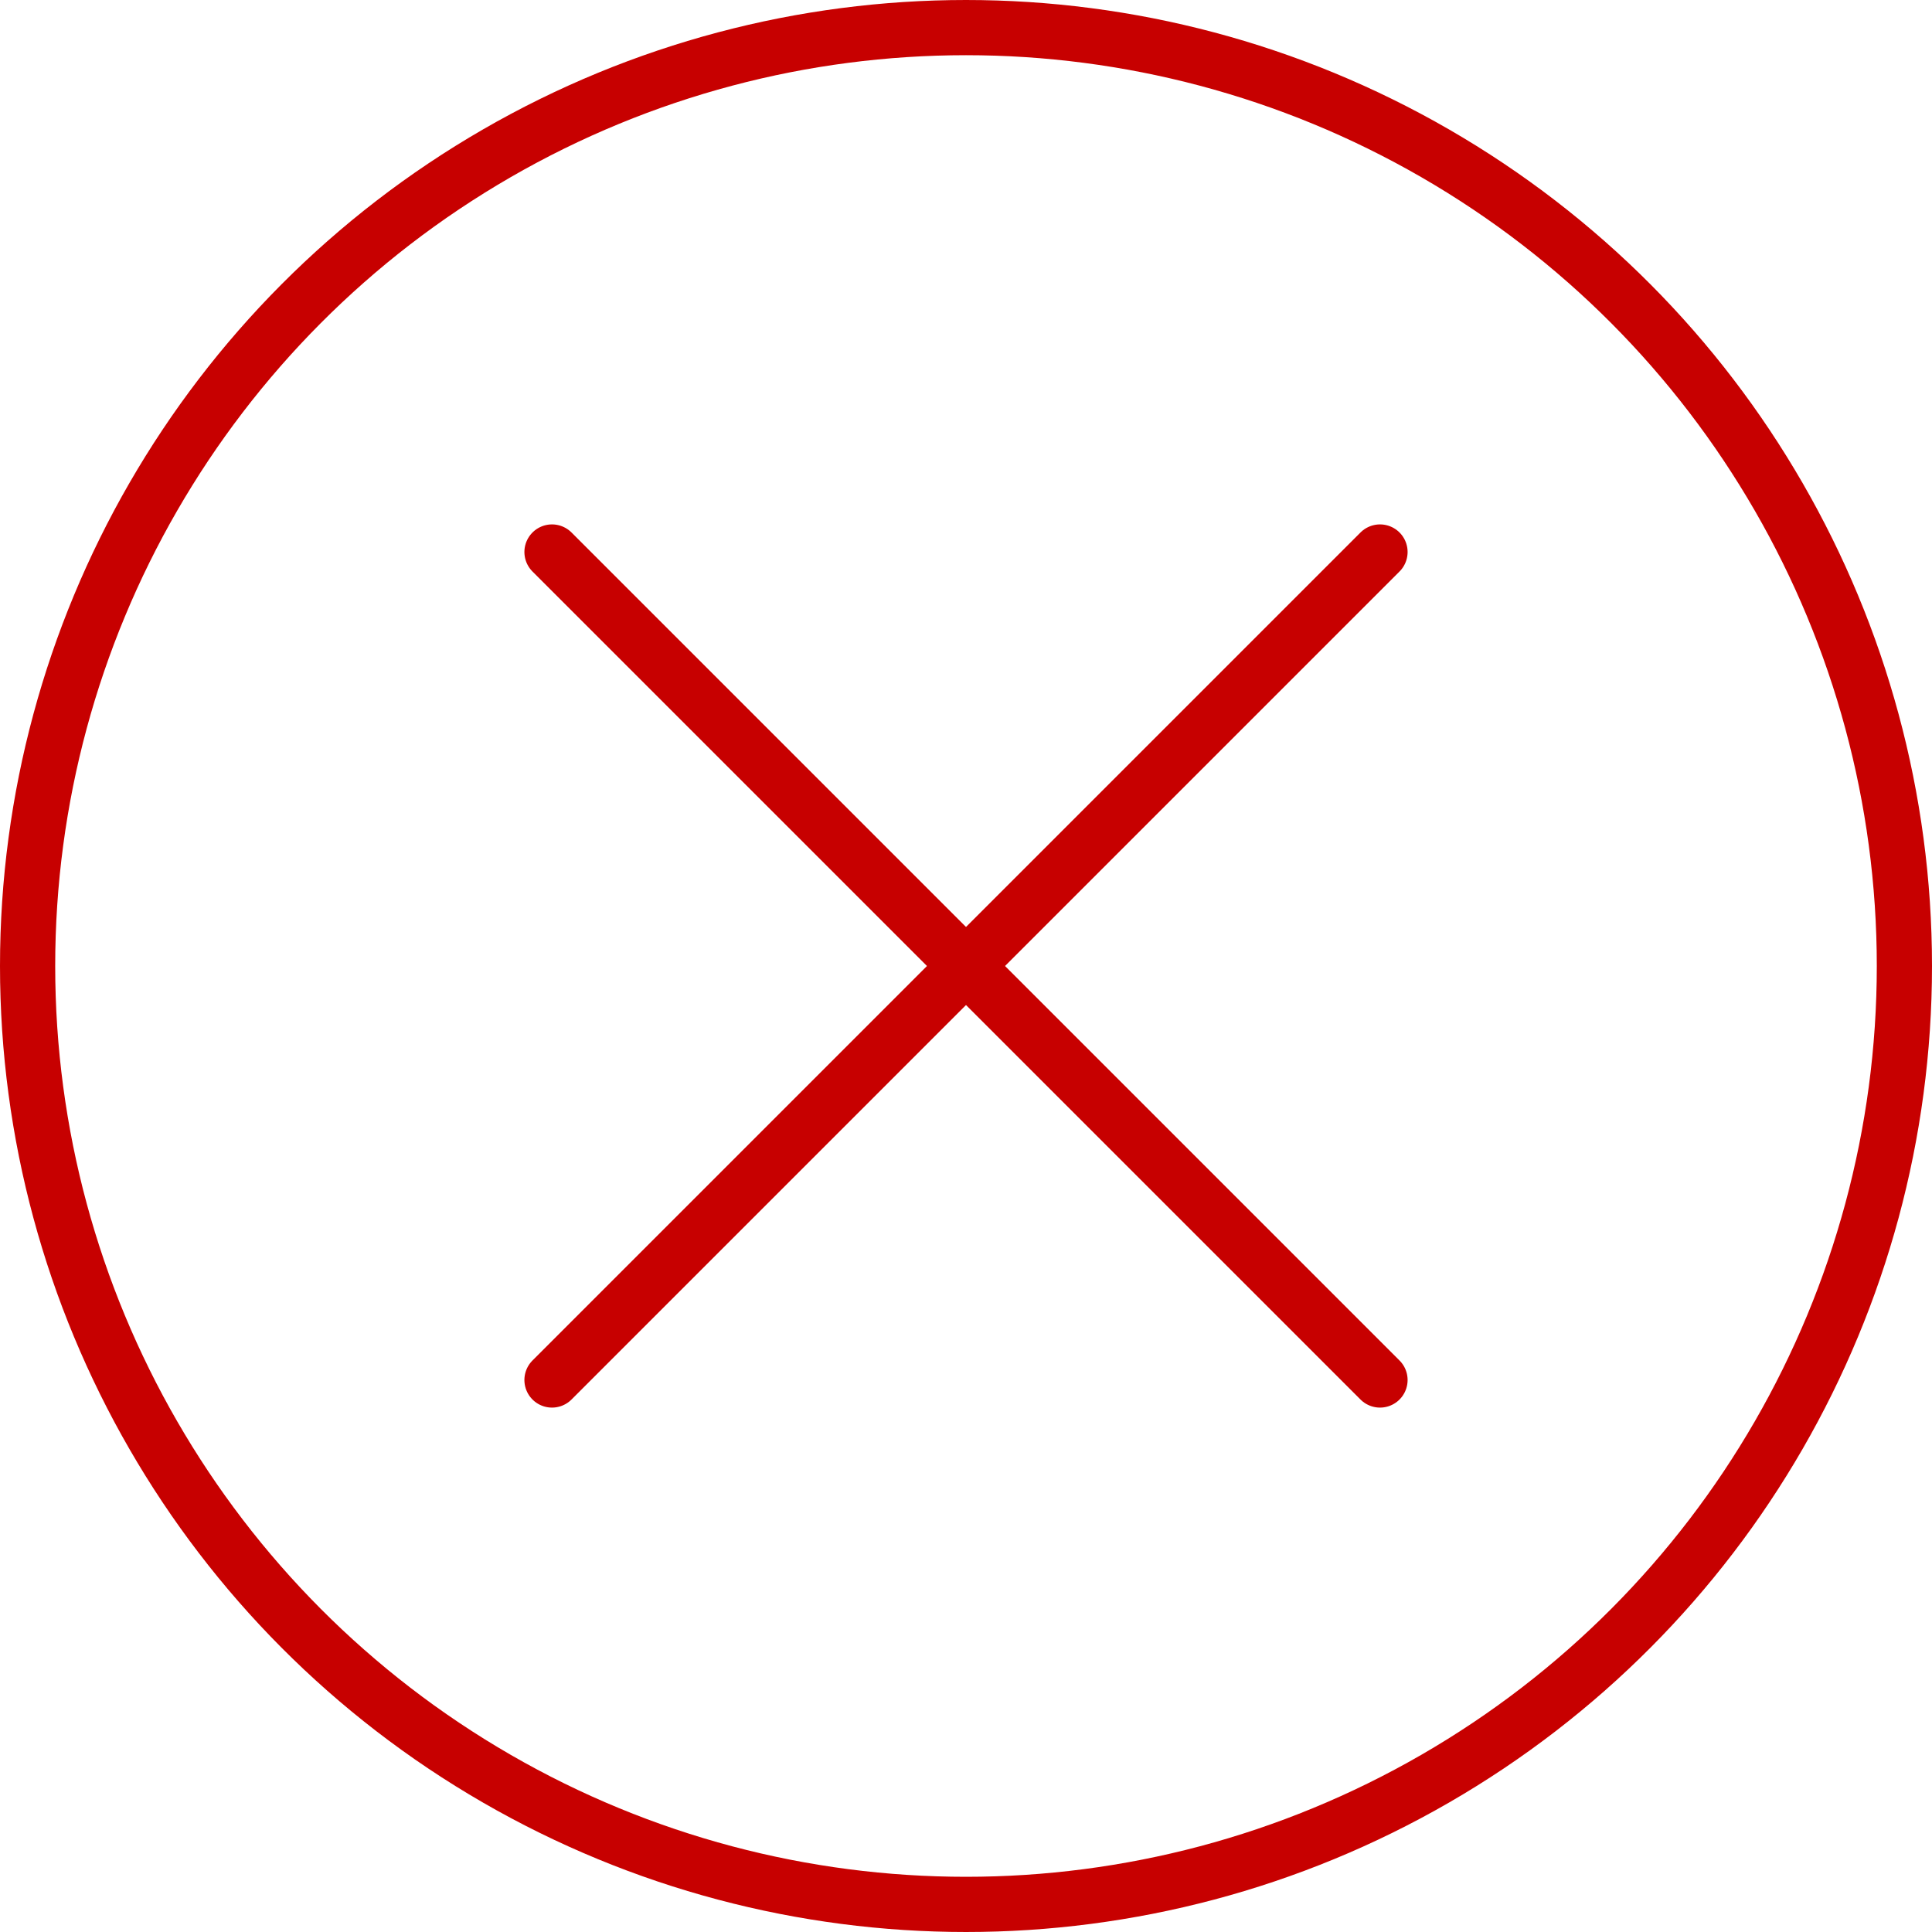 <svg xmlns="http://www.w3.org/2000/svg" viewBox="0 0 70 70"><defs><style>.cls-1{fill:none;stroke:#c70000;stroke-linecap:round;stroke-linejoin:round;stroke-width:2px;}</style></defs><g id="レイヤー_2" data-name="レイヤー 2"><g id="要素"><line class="cls-1" x1="20" y1="20" x2="50" y2="50"/><line class="cls-1" x1="50" y1="20" x2="20" y2="50"/><circle class="cls-1" cx="35" cy="35" r="34"/></g></g></svg>